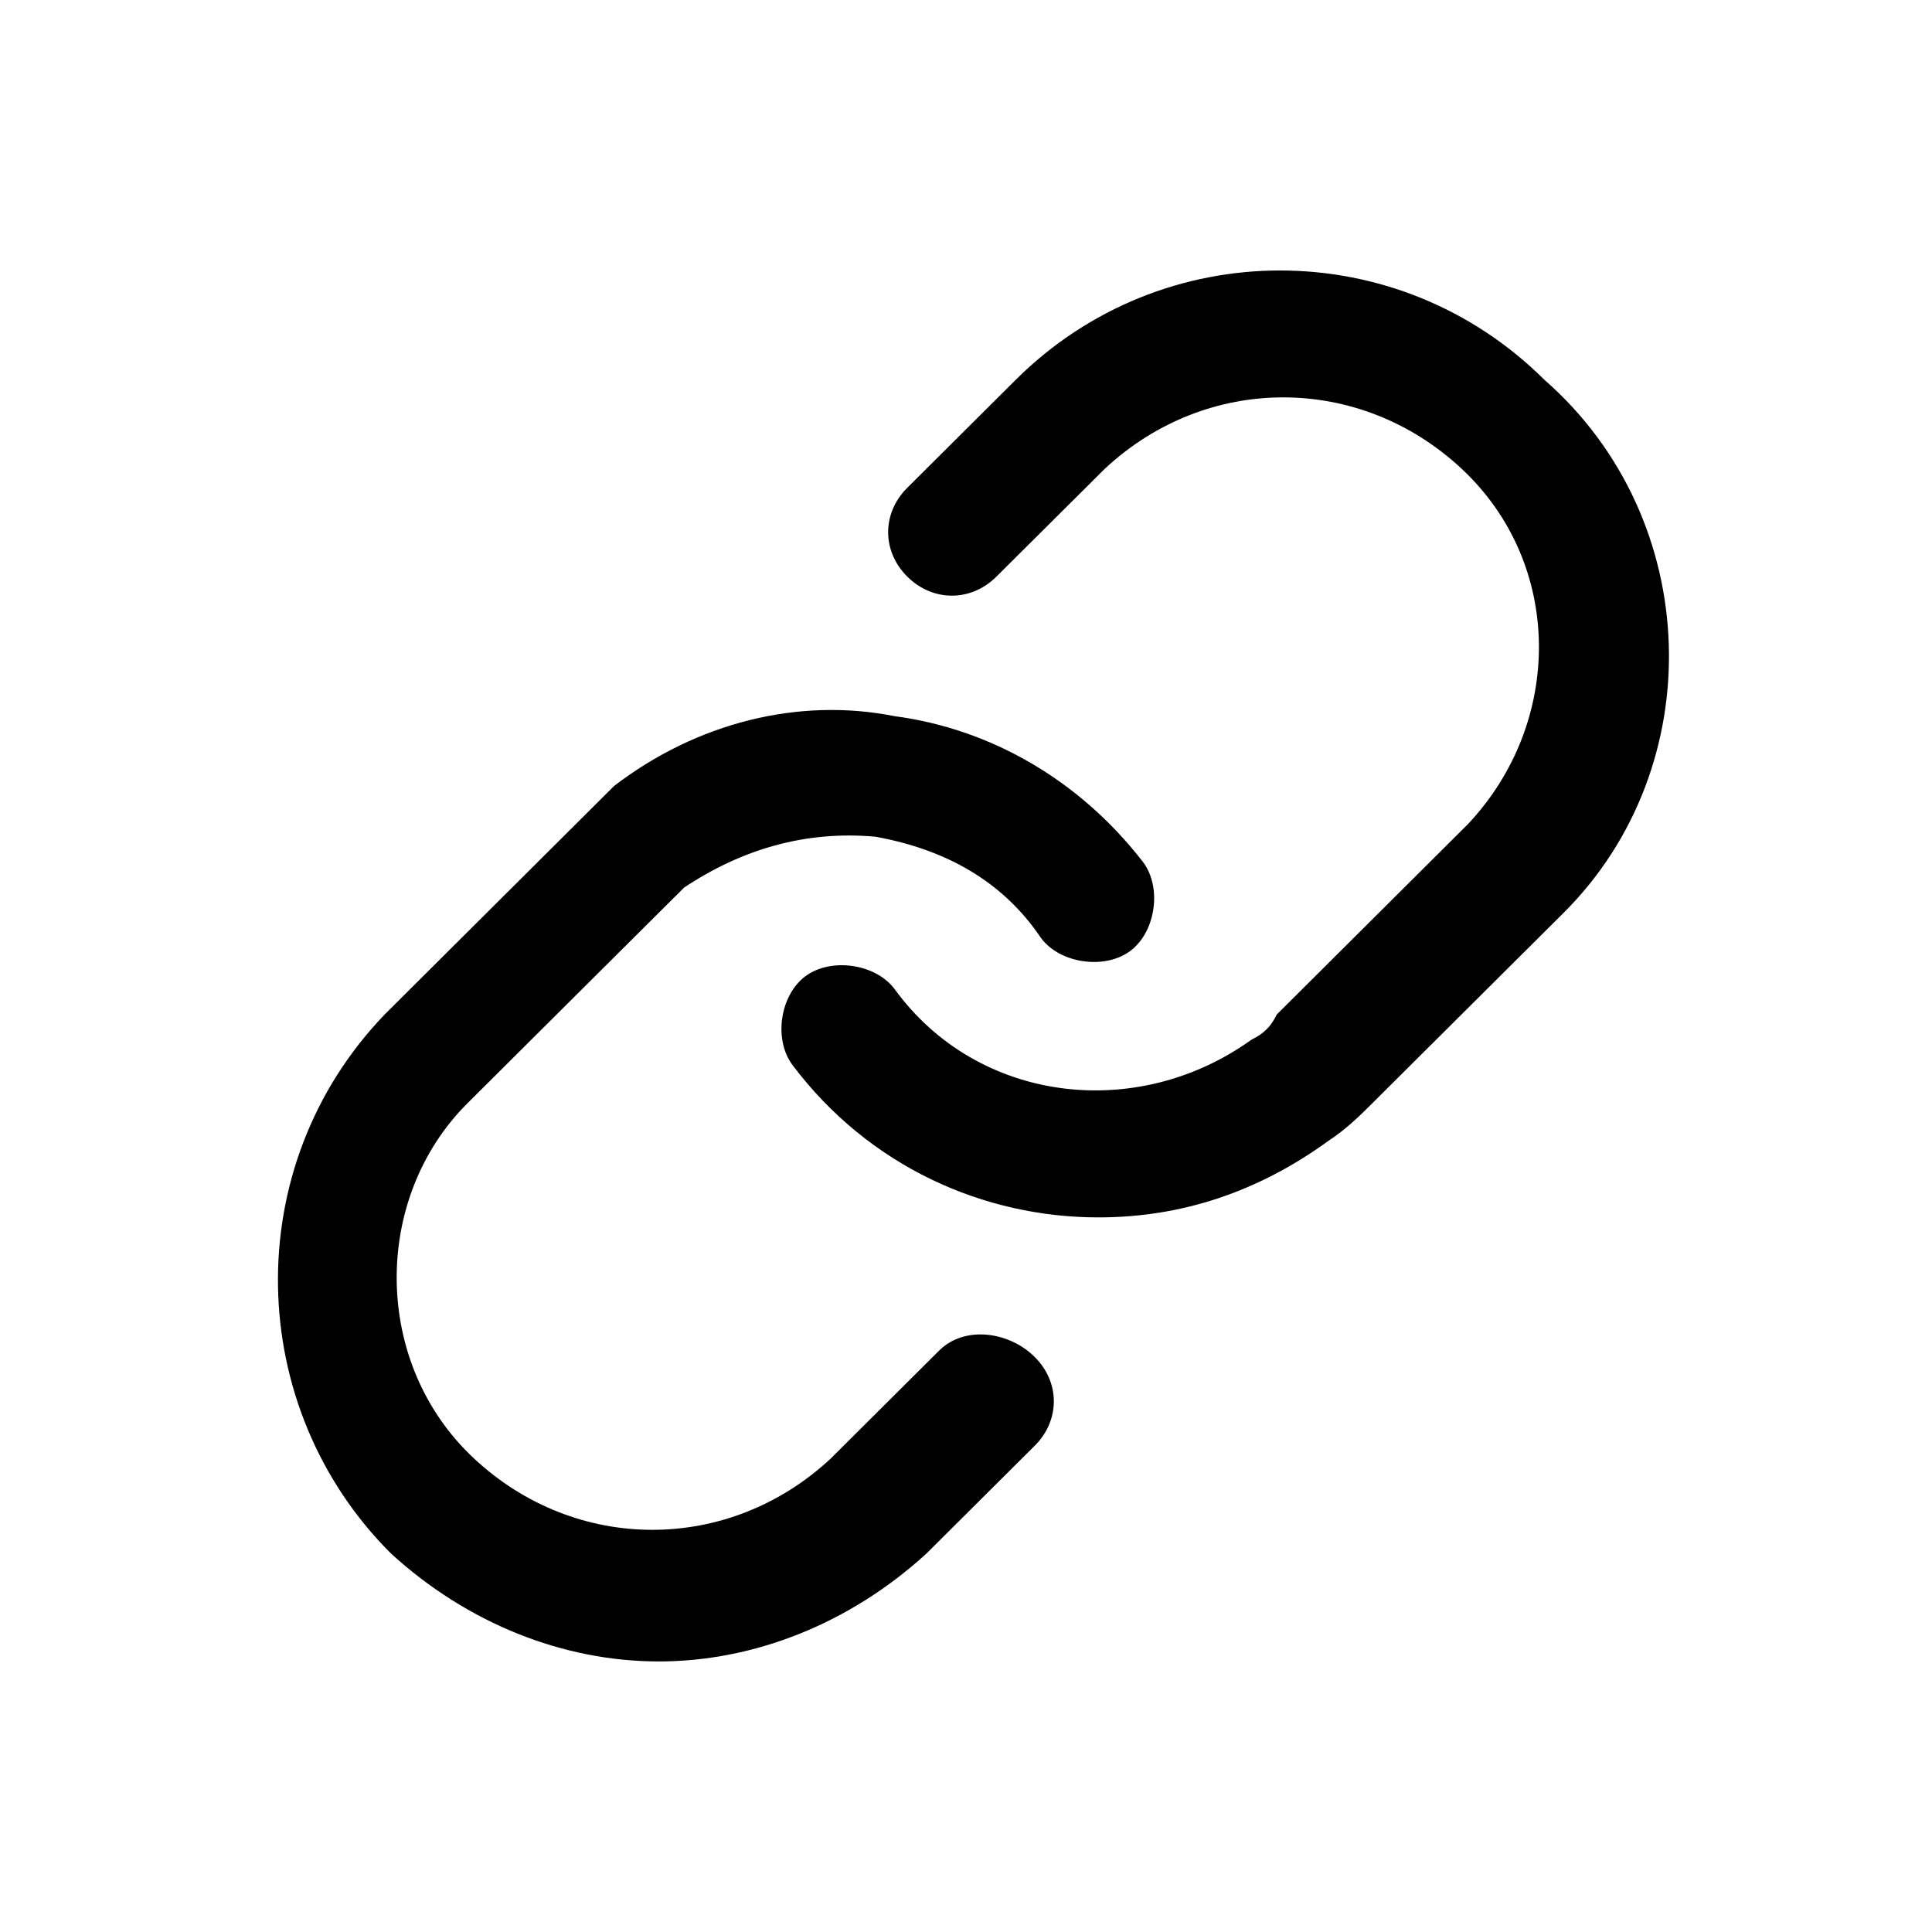 <svg width="25" height="25" viewBox="0 0 25 25" fill="none" xmlns="http://www.w3.org/2000/svg">
<path fill-rule="evenodd" clip-rule="evenodd" d="M17.759 14.275L20.233 11.812C22.13 9.924 22.047 6.722 19.986 4.916C18.089 3.028 15.038 3.028 13.142 4.916L11.74 6.312C11.41 6.64 11.41 7.133 11.74 7.461C12.07 7.79 12.565 7.79 12.894 7.461L14.296 6.066C15.616 4.834 17.594 4.834 18.914 6.066C20.233 7.297 20.233 9.349 18.996 10.663L16.523 13.126C16.44 13.29 16.358 13.372 16.193 13.454C14.708 14.521 12.647 14.275 11.575 12.797C11.328 12.469 10.751 12.387 10.421 12.633C10.091 12.88 10.008 13.454 10.256 13.783C11.245 15.096 12.729 15.753 14.214 15.753C15.286 15.753 16.275 15.425 17.182 14.768C17.43 14.604 17.594 14.439 17.759 14.275L17.759 14.275ZM10.751 18.872L12.152 17.477C12.482 17.148 13.059 17.23 13.389 17.559C13.719 17.887 13.719 18.38 13.389 18.708L11.987 20.104C10.998 21.007 9.761 21.499 8.524 21.499C7.287 21.499 6.05 21.007 5.061 20.104C3.164 18.215 3.082 15.096 4.979 13.126L7.452 10.663L7.947 10.17C9.019 9.349 10.338 9.021 11.575 9.267C12.812 9.431 13.966 10.088 14.791 11.155C15.038 11.484 14.956 12.058 14.626 12.305C14.296 12.551 13.719 12.469 13.472 12.14C12.977 11.402 12.235 10.991 11.328 10.827C10.421 10.745 9.596 10.991 8.854 11.484L8.524 11.812L6.05 14.275C4.814 15.506 4.814 17.641 6.133 18.872C7.452 20.104 9.431 20.104 10.751 18.872Z" fill="black"/>
</svg>

